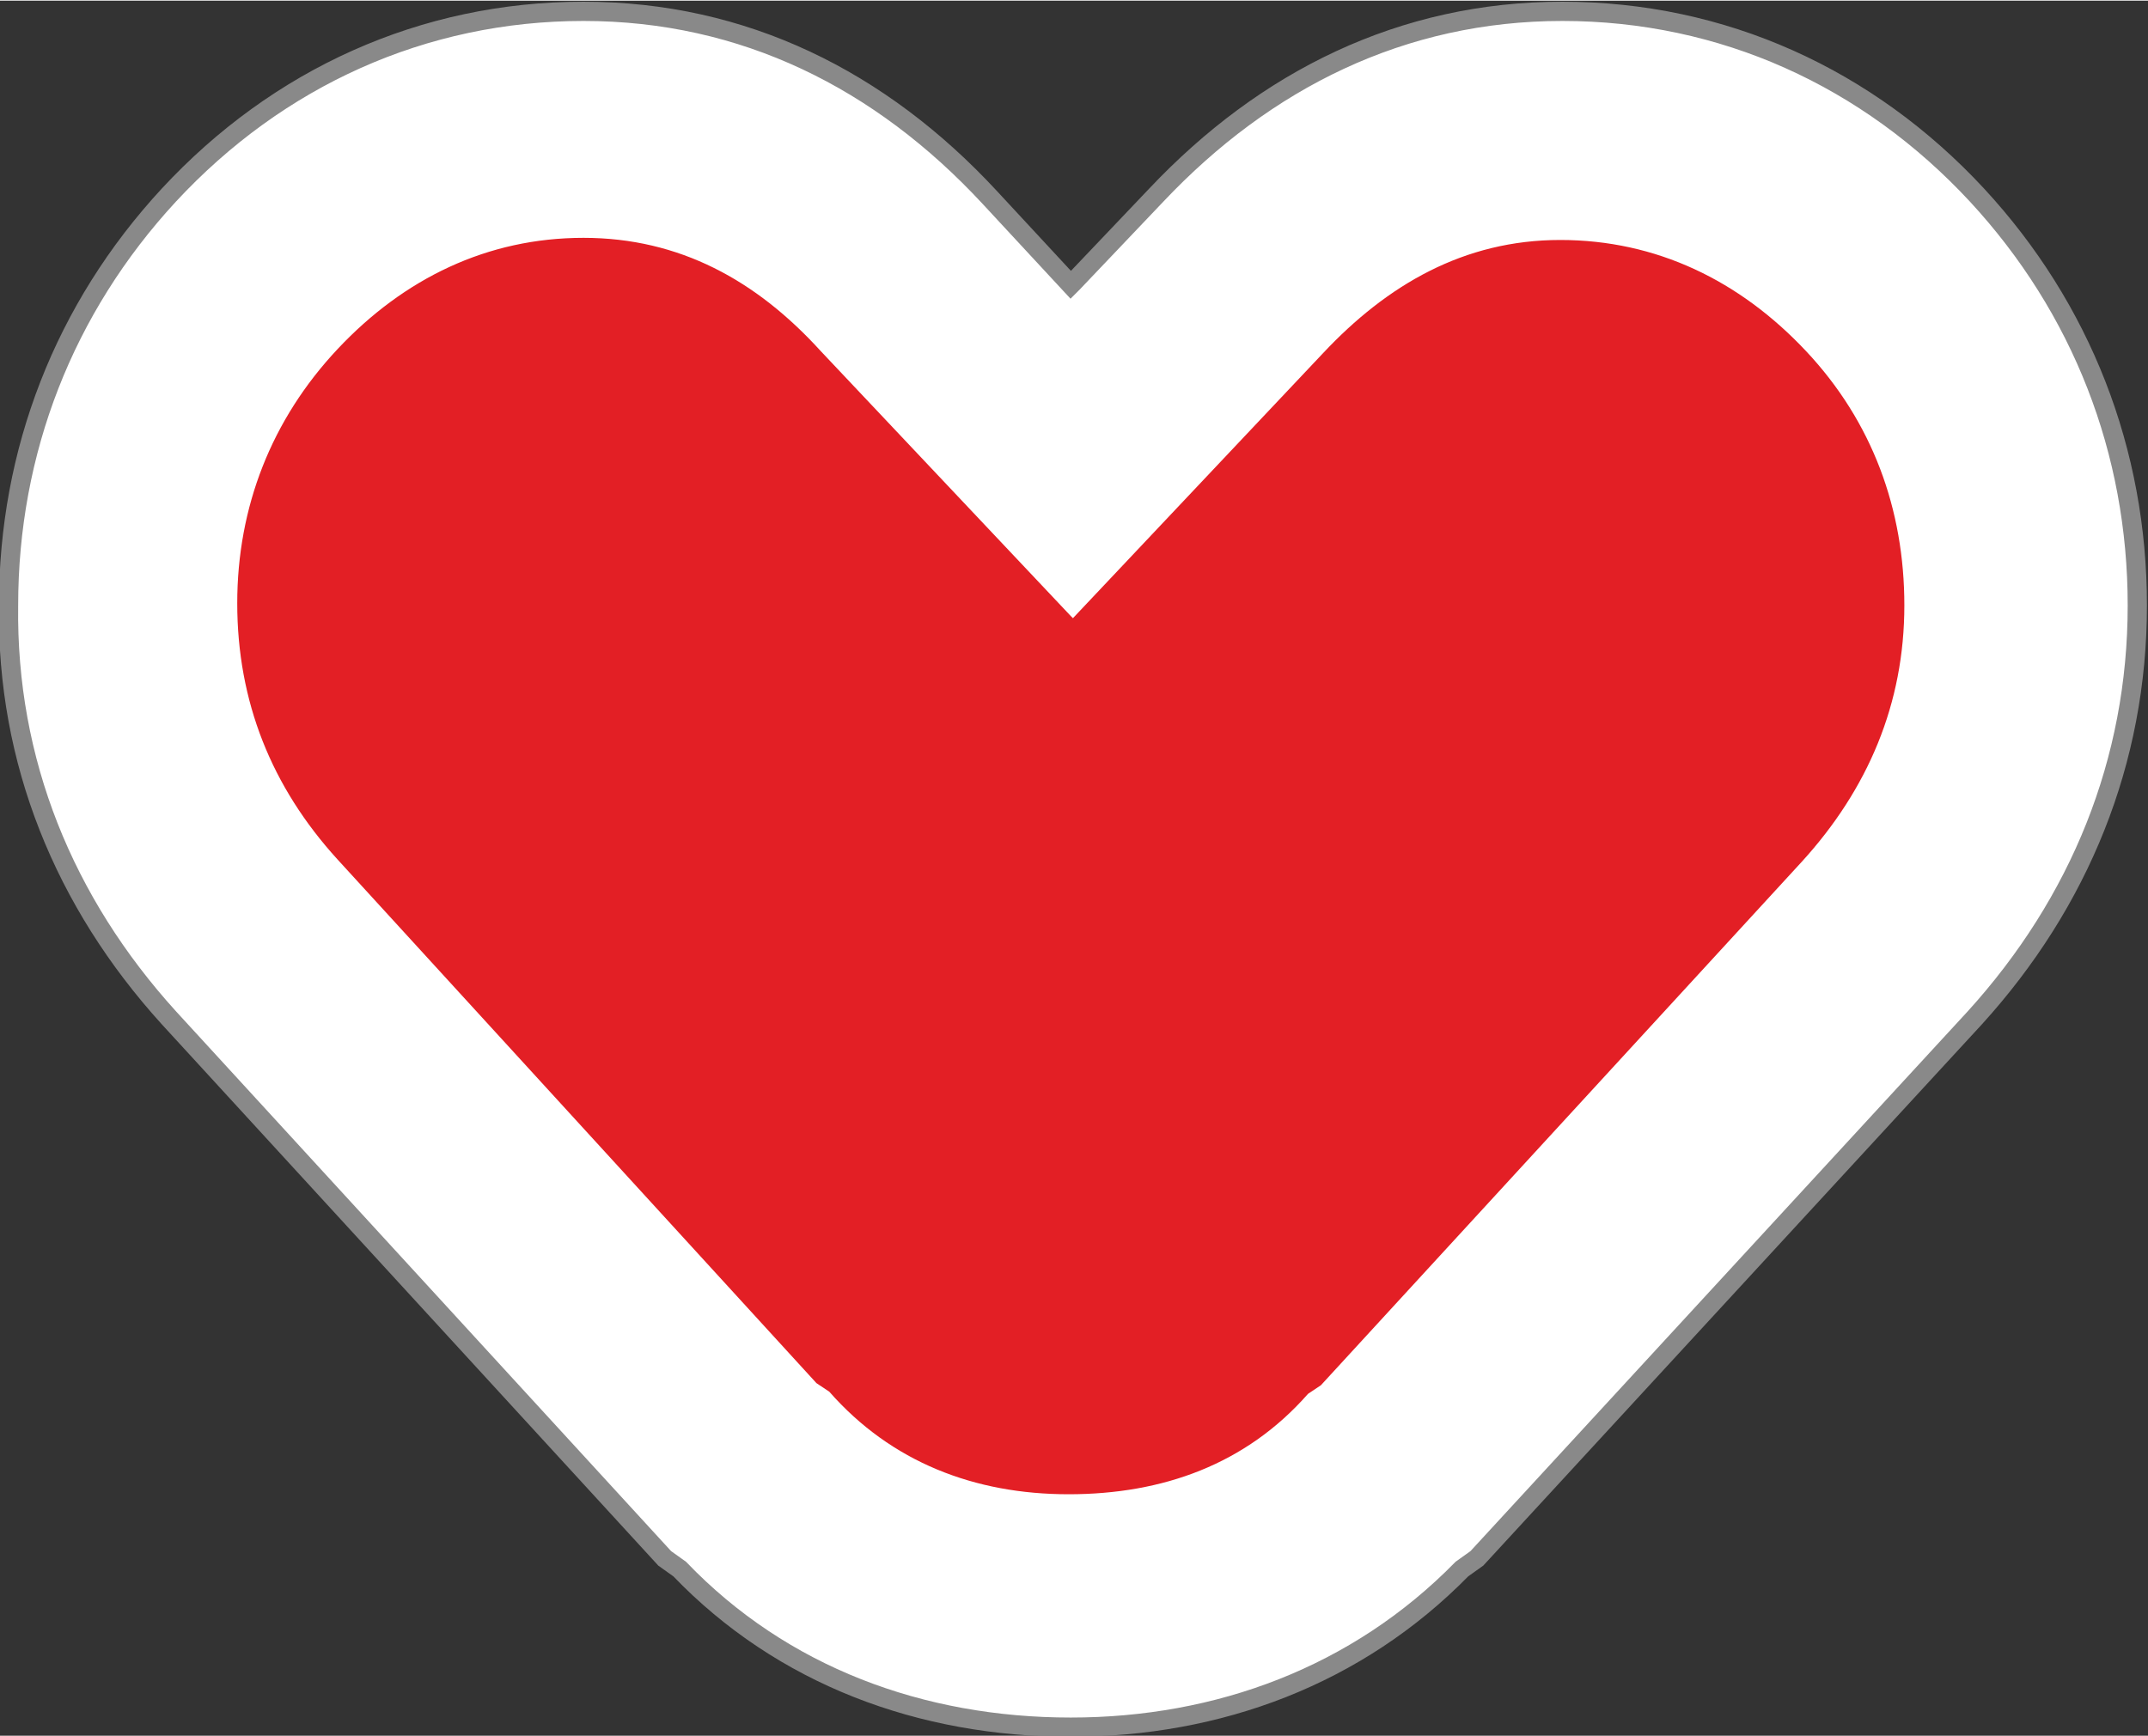 <?xml version="1.0" encoding="UTF-8"?> <svg xmlns="http://www.w3.org/2000/svg" xmlns:xlink="http://www.w3.org/1999/xlink" xmlns:xodm="http://www.corel.com/coreldraw/odm/2003" xml:space="preserve" width="8.285mm" height="6.699mm" version="1.1" style="shape-rendering:geometricPrecision; text-rendering:geometricPrecision; image-rendering:optimizeQuality; fill-rule:evenodd; clip-rule:evenodd" viewBox="0 0 10.05 8.12"><rect x="0" y="0" width="10.05" height="8.12" fill="#333333" stroke="none"/> <defs> <style type="text/css"> .str0 {stroke:#898989;stroke-width:0.09;stroke-miterlimit:22.926} .fil0 {fill:white} .fil1 {fill:#E31F25;fill-rule:nonzero} </style> </defs> <g id="Слой_x0020_1">  <path class="fil0 str0" d="M5.02 1.32l0.39 -0.41c0.51,-0.54 1.15,-0.86 1.9,-0.86 0.75,0 1.43,0.31 1.94,0.86 0.49,0.53 0.75,1.2 0.75,1.92 -0,0.73 -0.27,1.39 -0.76,1.93l-2.33 2.53 -0.07 0.05c-0.49,0.5 -1.14,0.74 -1.83,0.74 -0.7,0 -1.35,-0.24 -1.83,-0.74l-0.07 -0.05 -2.32 -2.53c-0.49,-0.54 -0.76,-1.2 -0.75,-1.93 0,-0.72 0.26,-1.39 0.75,-1.92 0.51,-0.55 1.19,-0.86 1.94,-0.86 0.75,0 1.39,0.32 1.9,0.87l0.38 0.41z"></path> <path class="fil1" d="M5.02 2.89l1.17 -1.24c0.3,-0.32 0.66,-0.53 1.11,-0.53 0.45,0 0.84,0.19 1.15,0.52 0.31,0.33 0.46,0.74 0.46,1.19 -0,0.46 -0.17,0.86 -0.48,1.2l-2.25 2.45 -0.06 0.04c-0.29,0.33 -0.68,0.47 -1.12,0.47 -0.44,0 -0.83,-0.15 -1.12,-0.48l-0.06 -0.04 -2.24 -2.45c-0.31,-0.34 -0.47,-0.74 -0.47,-1.2 0,-0.45 0.16,-0.86 0.47,-1.19 0.31,-0.33 0.7,-0.52 1.15,-0.52 0.45,0 0.81,0.2 1.11,0.53l1.17 1.24z"></path> </g> </svg> 